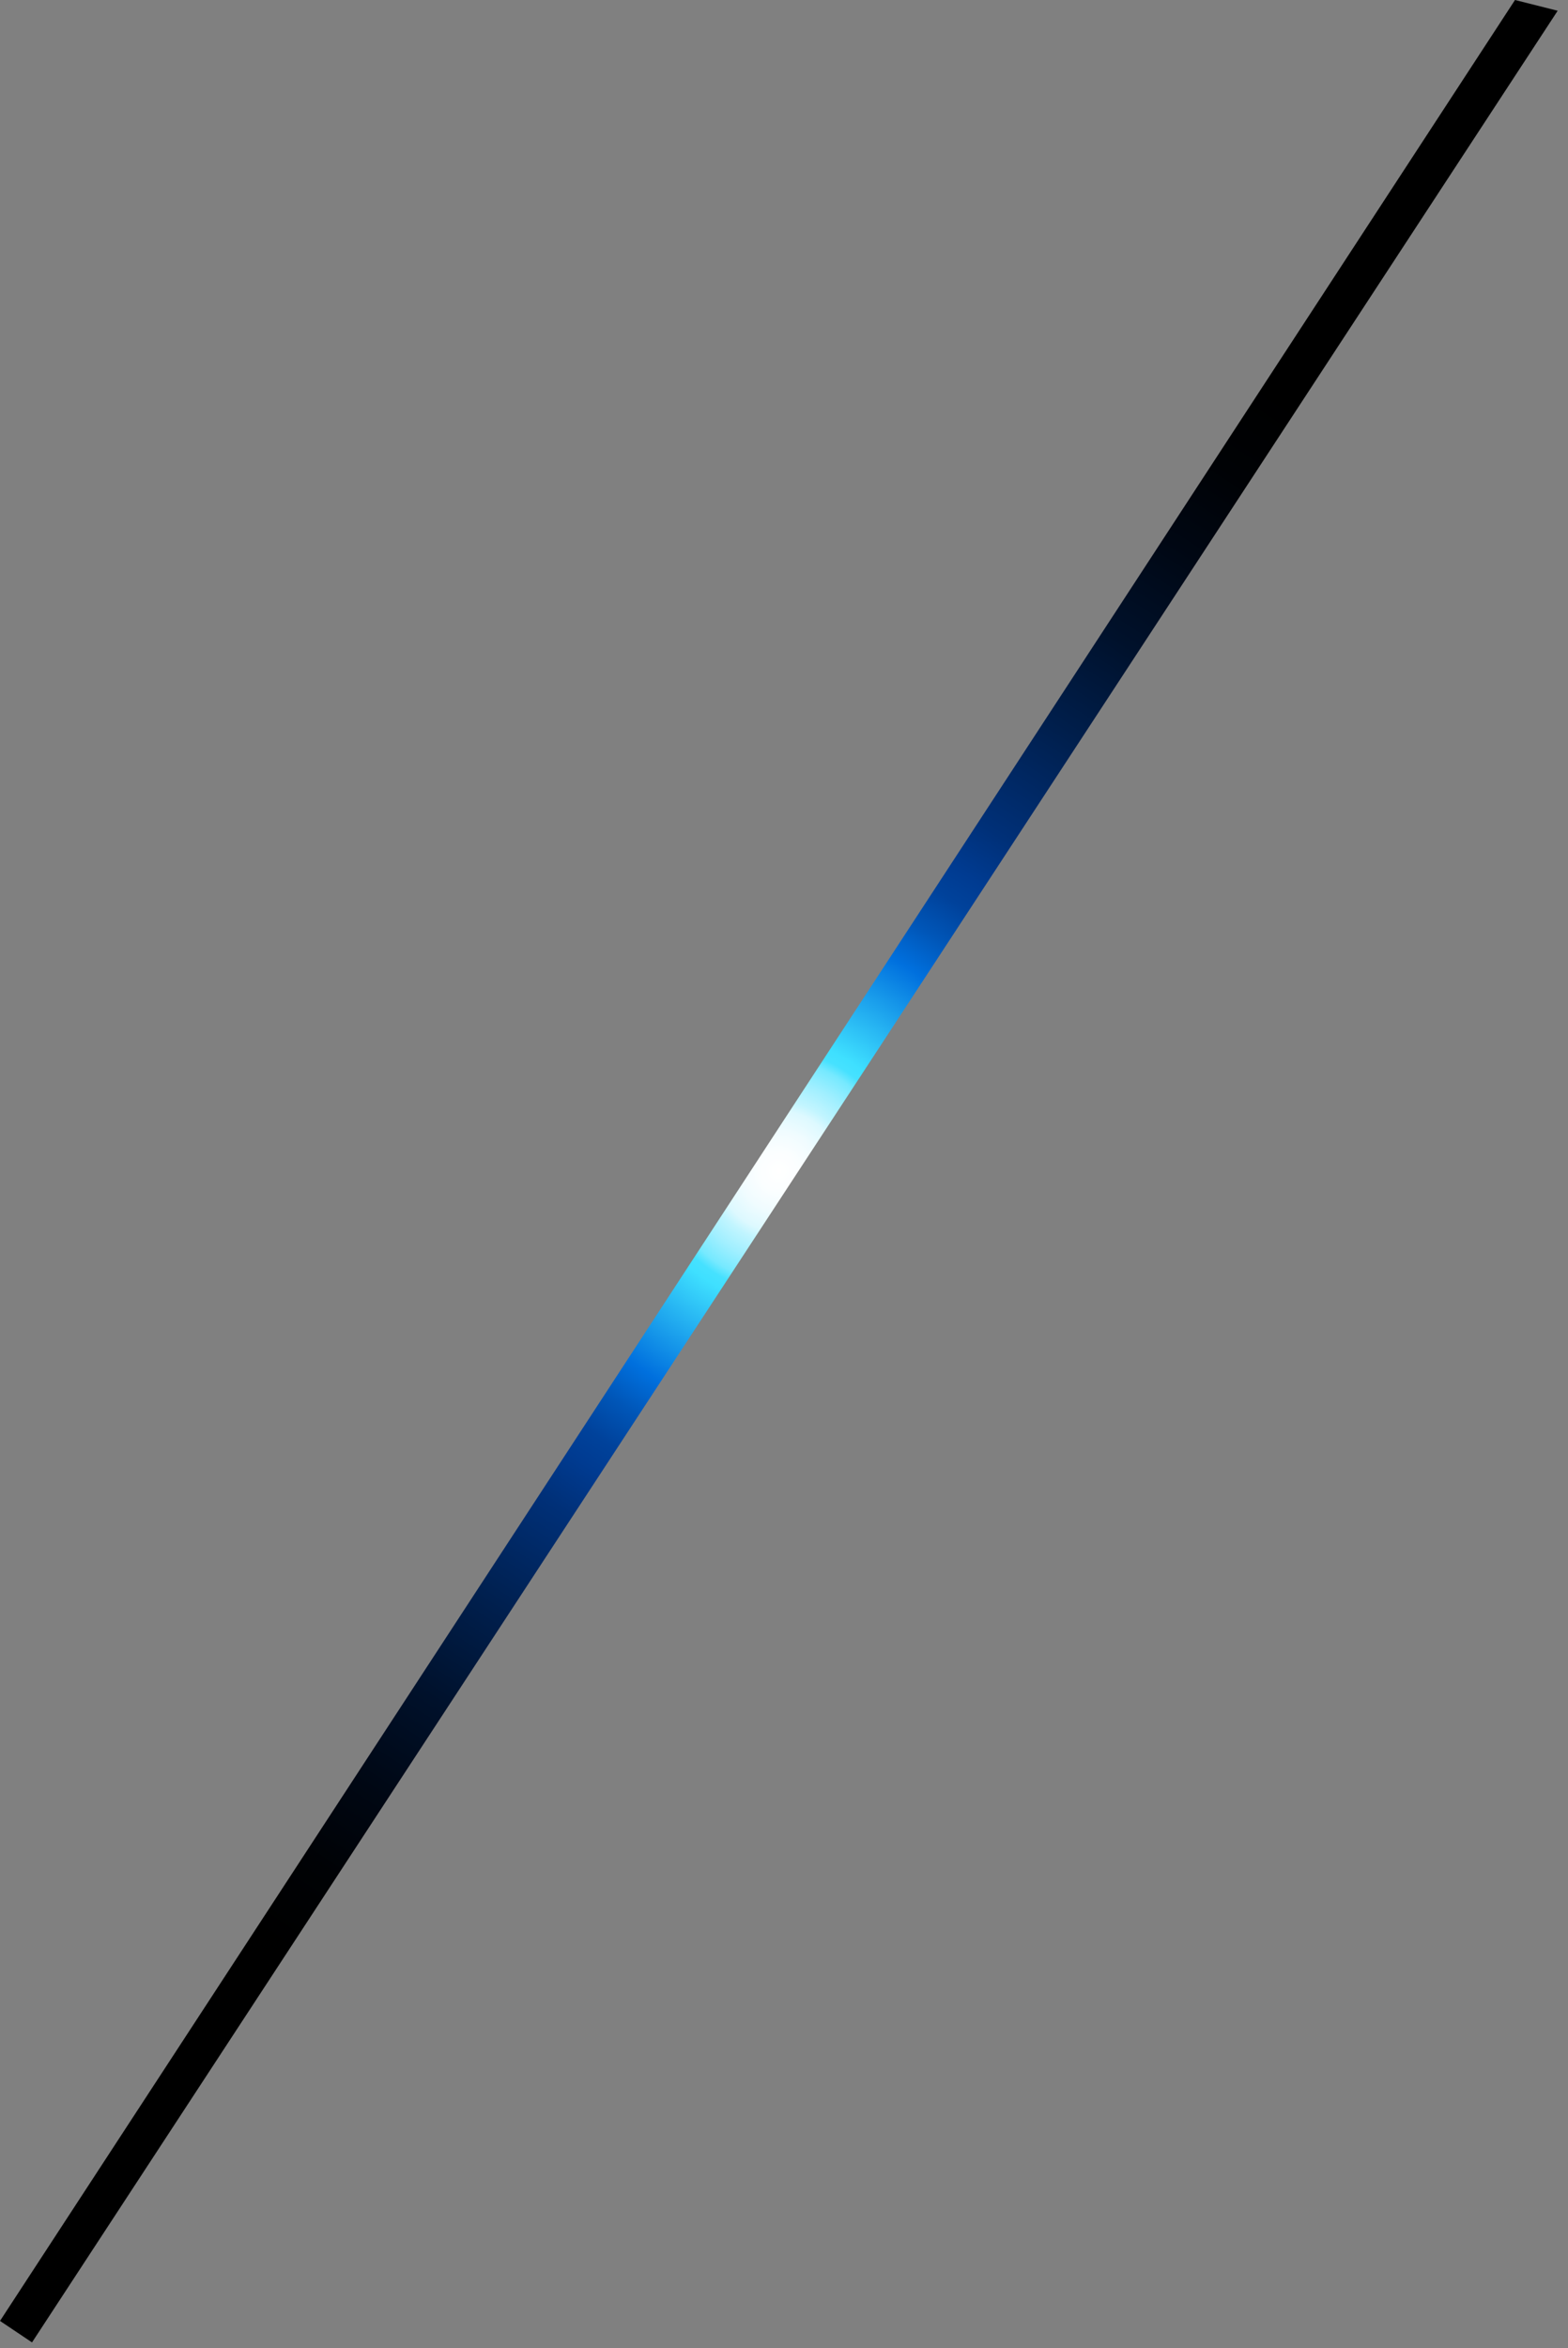 <?xml version="1.0" encoding="utf-8"?>
<svg xmlns="http://www.w3.org/2000/svg" fill="none" height="100%" overflow="visible" preserveAspectRatio="none" style="display: block;" viewBox="0 0 145 217" width="100%">
<rect x="0" y="0" width="145" height="217" fill="#808080" stroke="none"/>
<g id="Vector" style="mix-blend-mode:screen">
<path d="M140.099 0L144.045 0.993L2.96 216.461L0 214.476L140.099 0Z" fill="url(#paint0_radial_0_21263)" style="mix-blend-mode:screen"/>
</g>
<defs>
<radialGradient cx="0" cy="0" gradientTransform="translate(72.023 108.231) scale(91.709 92.026)" gradientUnits="userSpaceOnUse" id="paint0_radial_0_21263" r="1">
<stop stop-color="white"/>
<stop offset="0.02" stop-color="#FBFEFF"/>
<stop offset="0.04" stop-color="#F0FCFF"/>
<stop offset="0.06" stop-color="#DDF9FF"/>
<stop offset="0.07" stop-color="#C2F5FF"/>
<stop offset="0.09" stop-color="#A0EFFF"/>
<stop offset="0.11" stop-color="#76E9FF"/>
<stop offset="0.12" stop-color="#46E1FF"/>
<stop offset="0.13" stop-color="#3FE0FF"/>
<stop offset="0.24" stop-color="#0070DE"/>
<stop offset="0.28" stop-color="#0056B8"/>
<stop offset="0.32" stop-color="#00429B"/>
<stop offset="0.35" stop-color="#003B91"/>
<stop offset="0.4" stop-color="#003078"/>
<stop offset="0.52" stop-color="#001F4D"/>
<stop offset="0.63" stop-color="#00112B"/>
<stop offset="0.74" stop-color="#000713"/>
<stop offset="0.83" stop-color="#000205"/>
<stop offset="0.92"/>
</radialGradient>
</defs>
</svg>